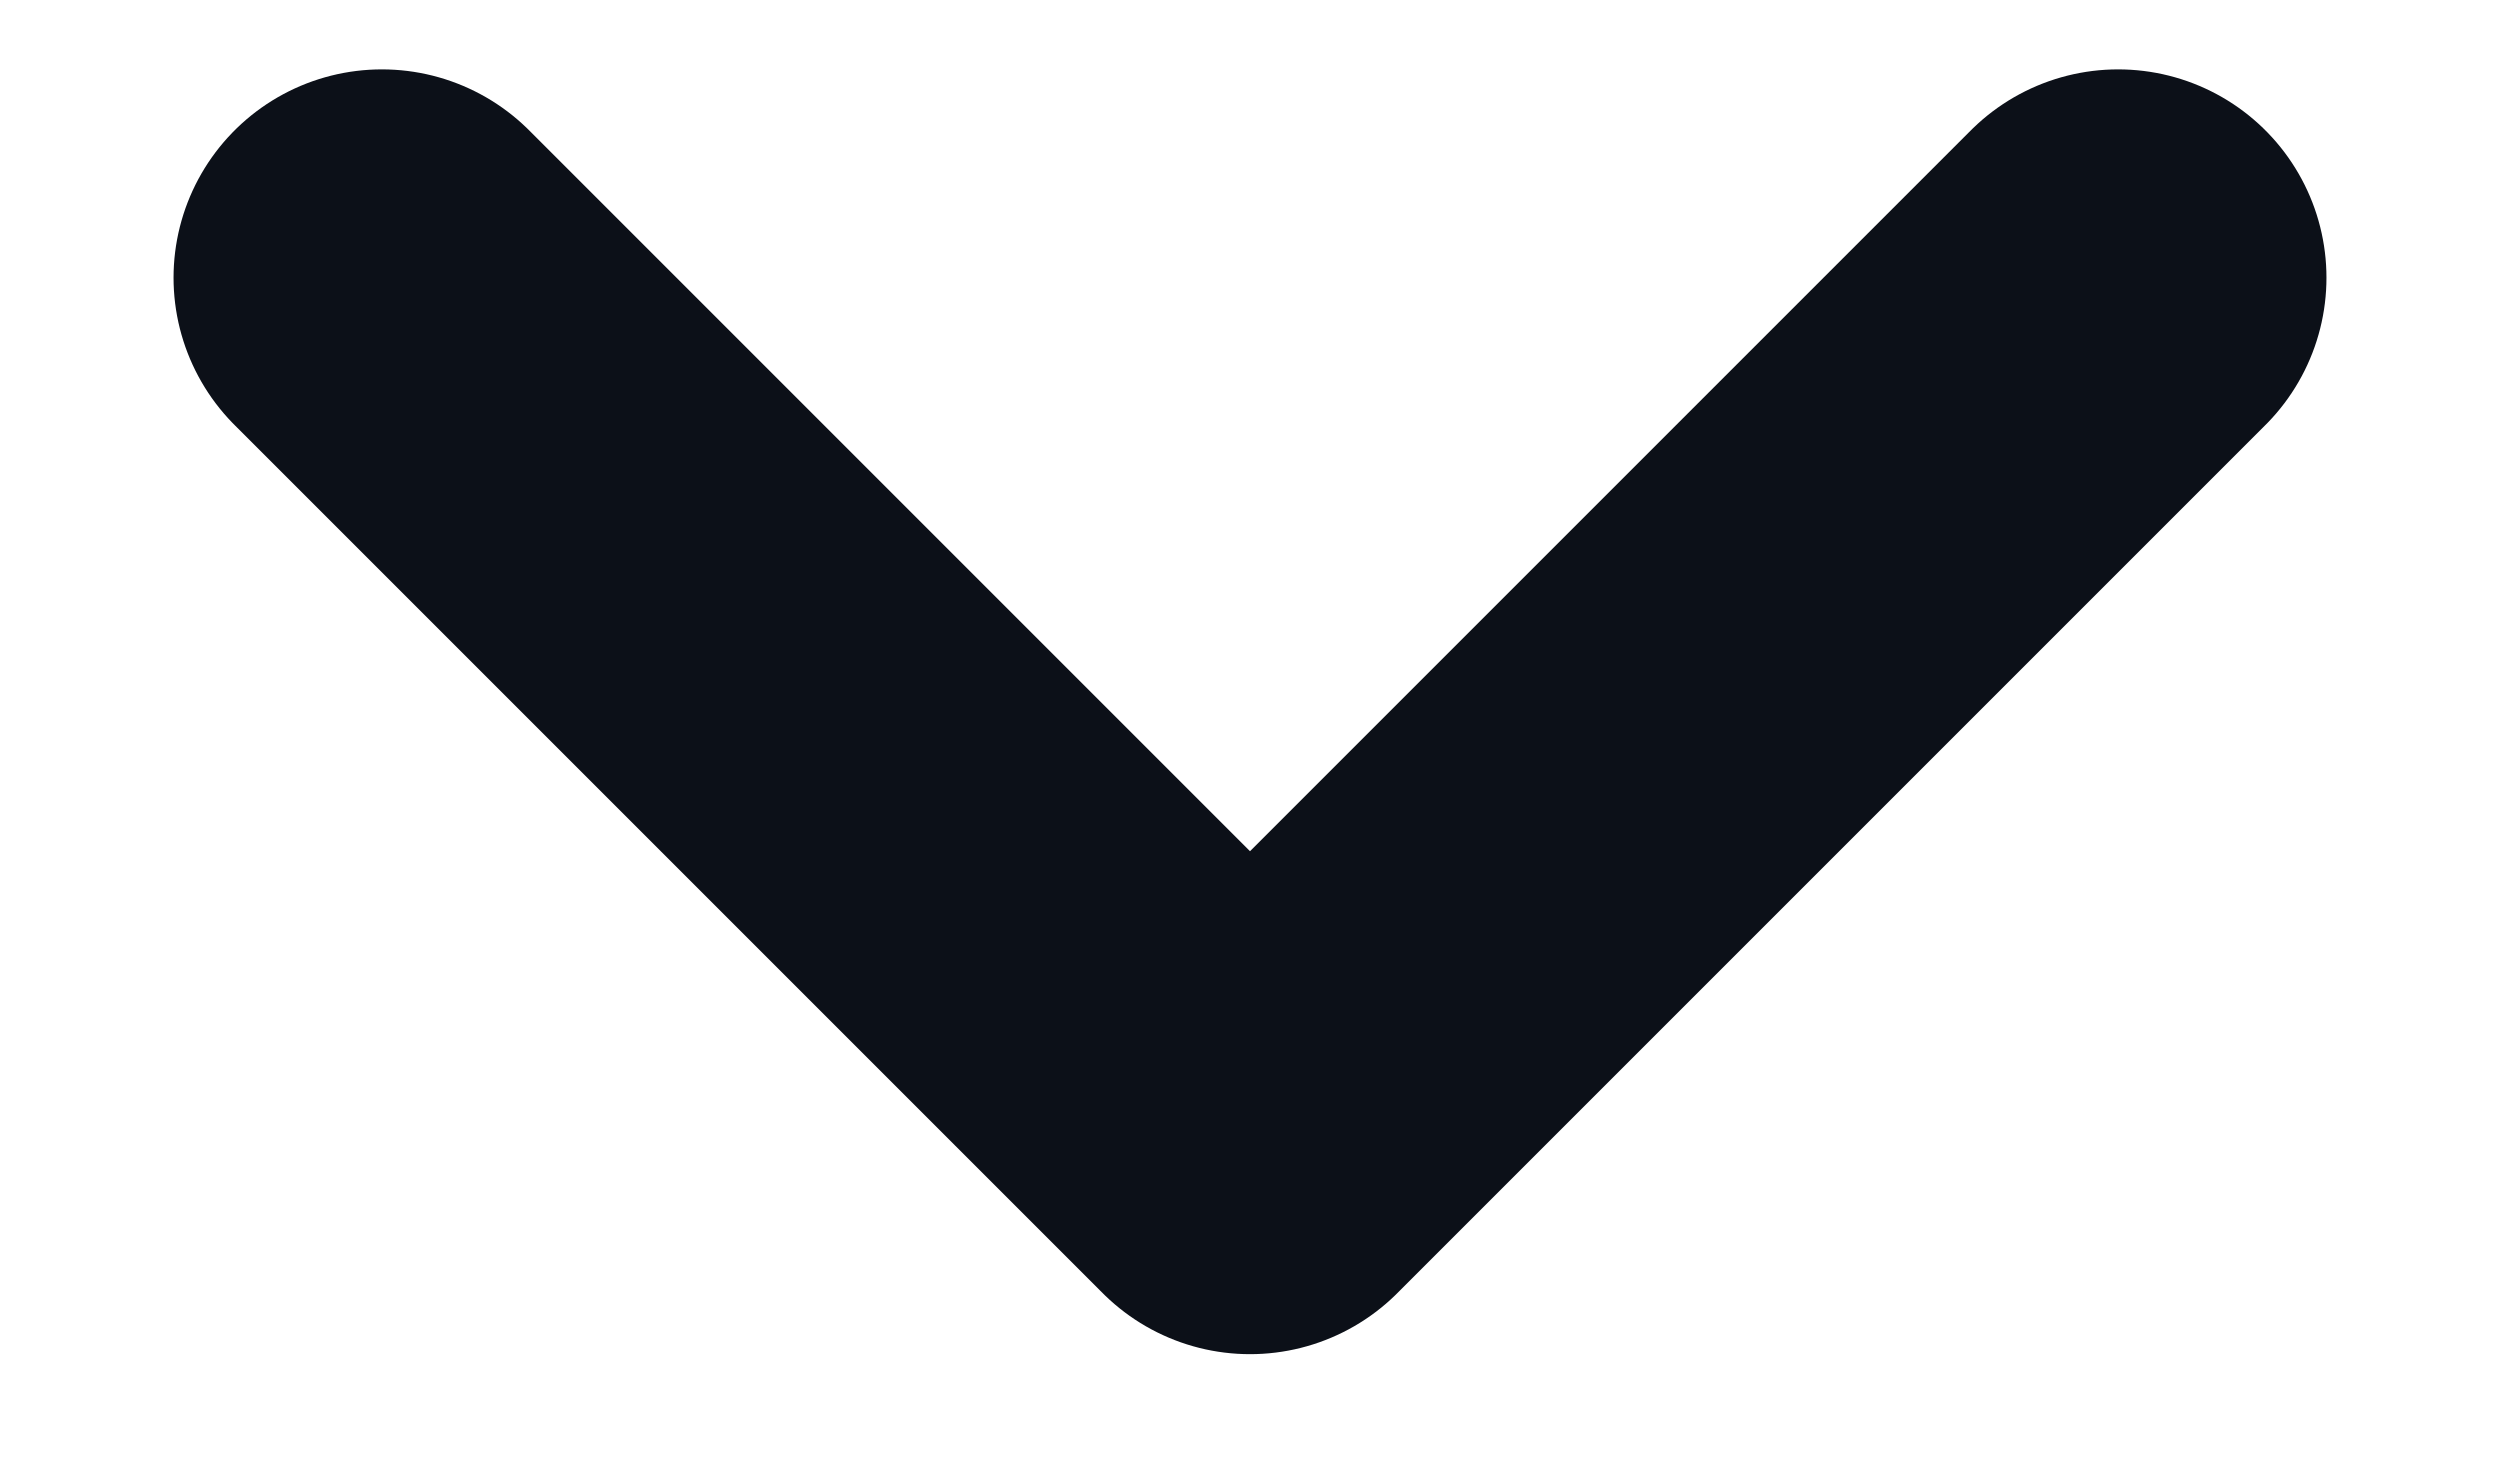 <svg width="12" height="7" viewBox="0 0 12 7" fill="none" xmlns="http://www.w3.org/2000/svg">
<path d="M1.833 1.333L6 5.5L10.167 1.333" stroke="#0C1018" stroke-width="2" stroke-linecap="round" stroke-linejoin="round"/>
</svg>
